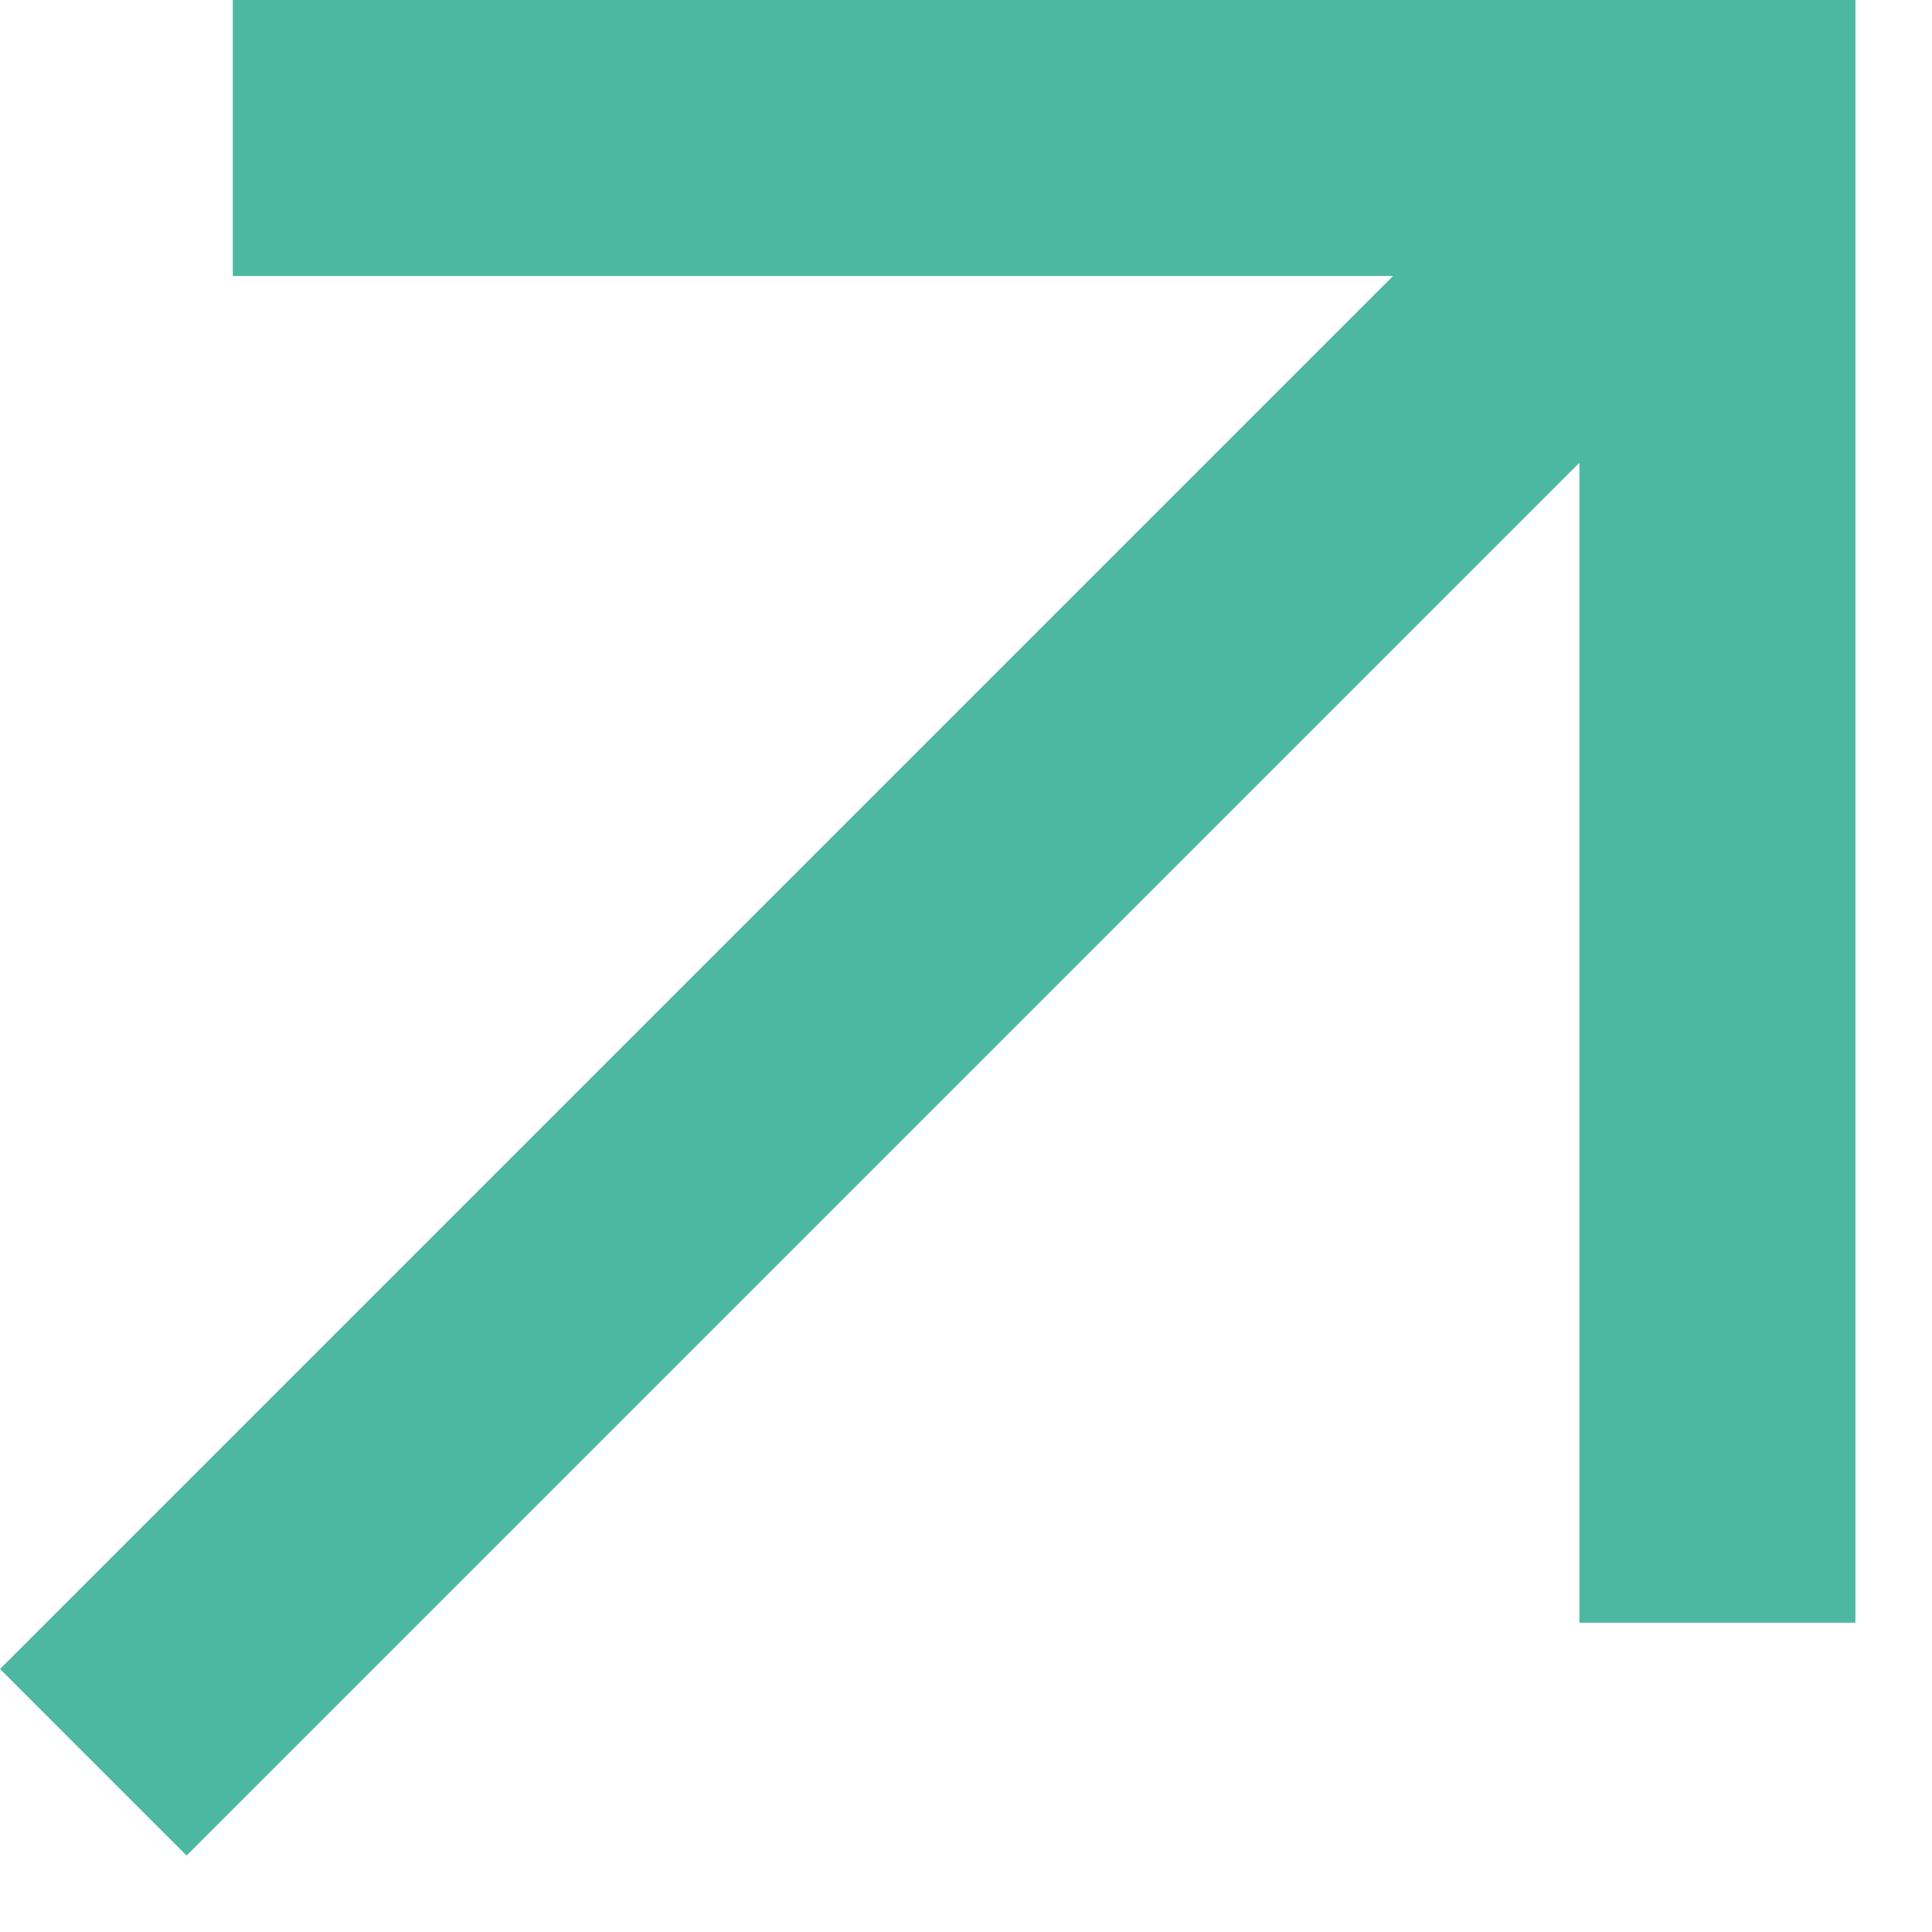 <svg width="14" height="14" viewBox="0 0 14 14" fill="none" xmlns="http://www.w3.org/2000/svg">
<path d="M12.445 11.759L12.445 1L1.687 1" stroke="#4DB8A2" stroke-width="2"/>
<rect x="11.232" y="0.948" width="1.791" height="15.763" transform="rotate(45 11.232 0.948)" fill="#4DB8A2" stroke="#4DB8A2" stroke-width="0.121"/>
</svg>
